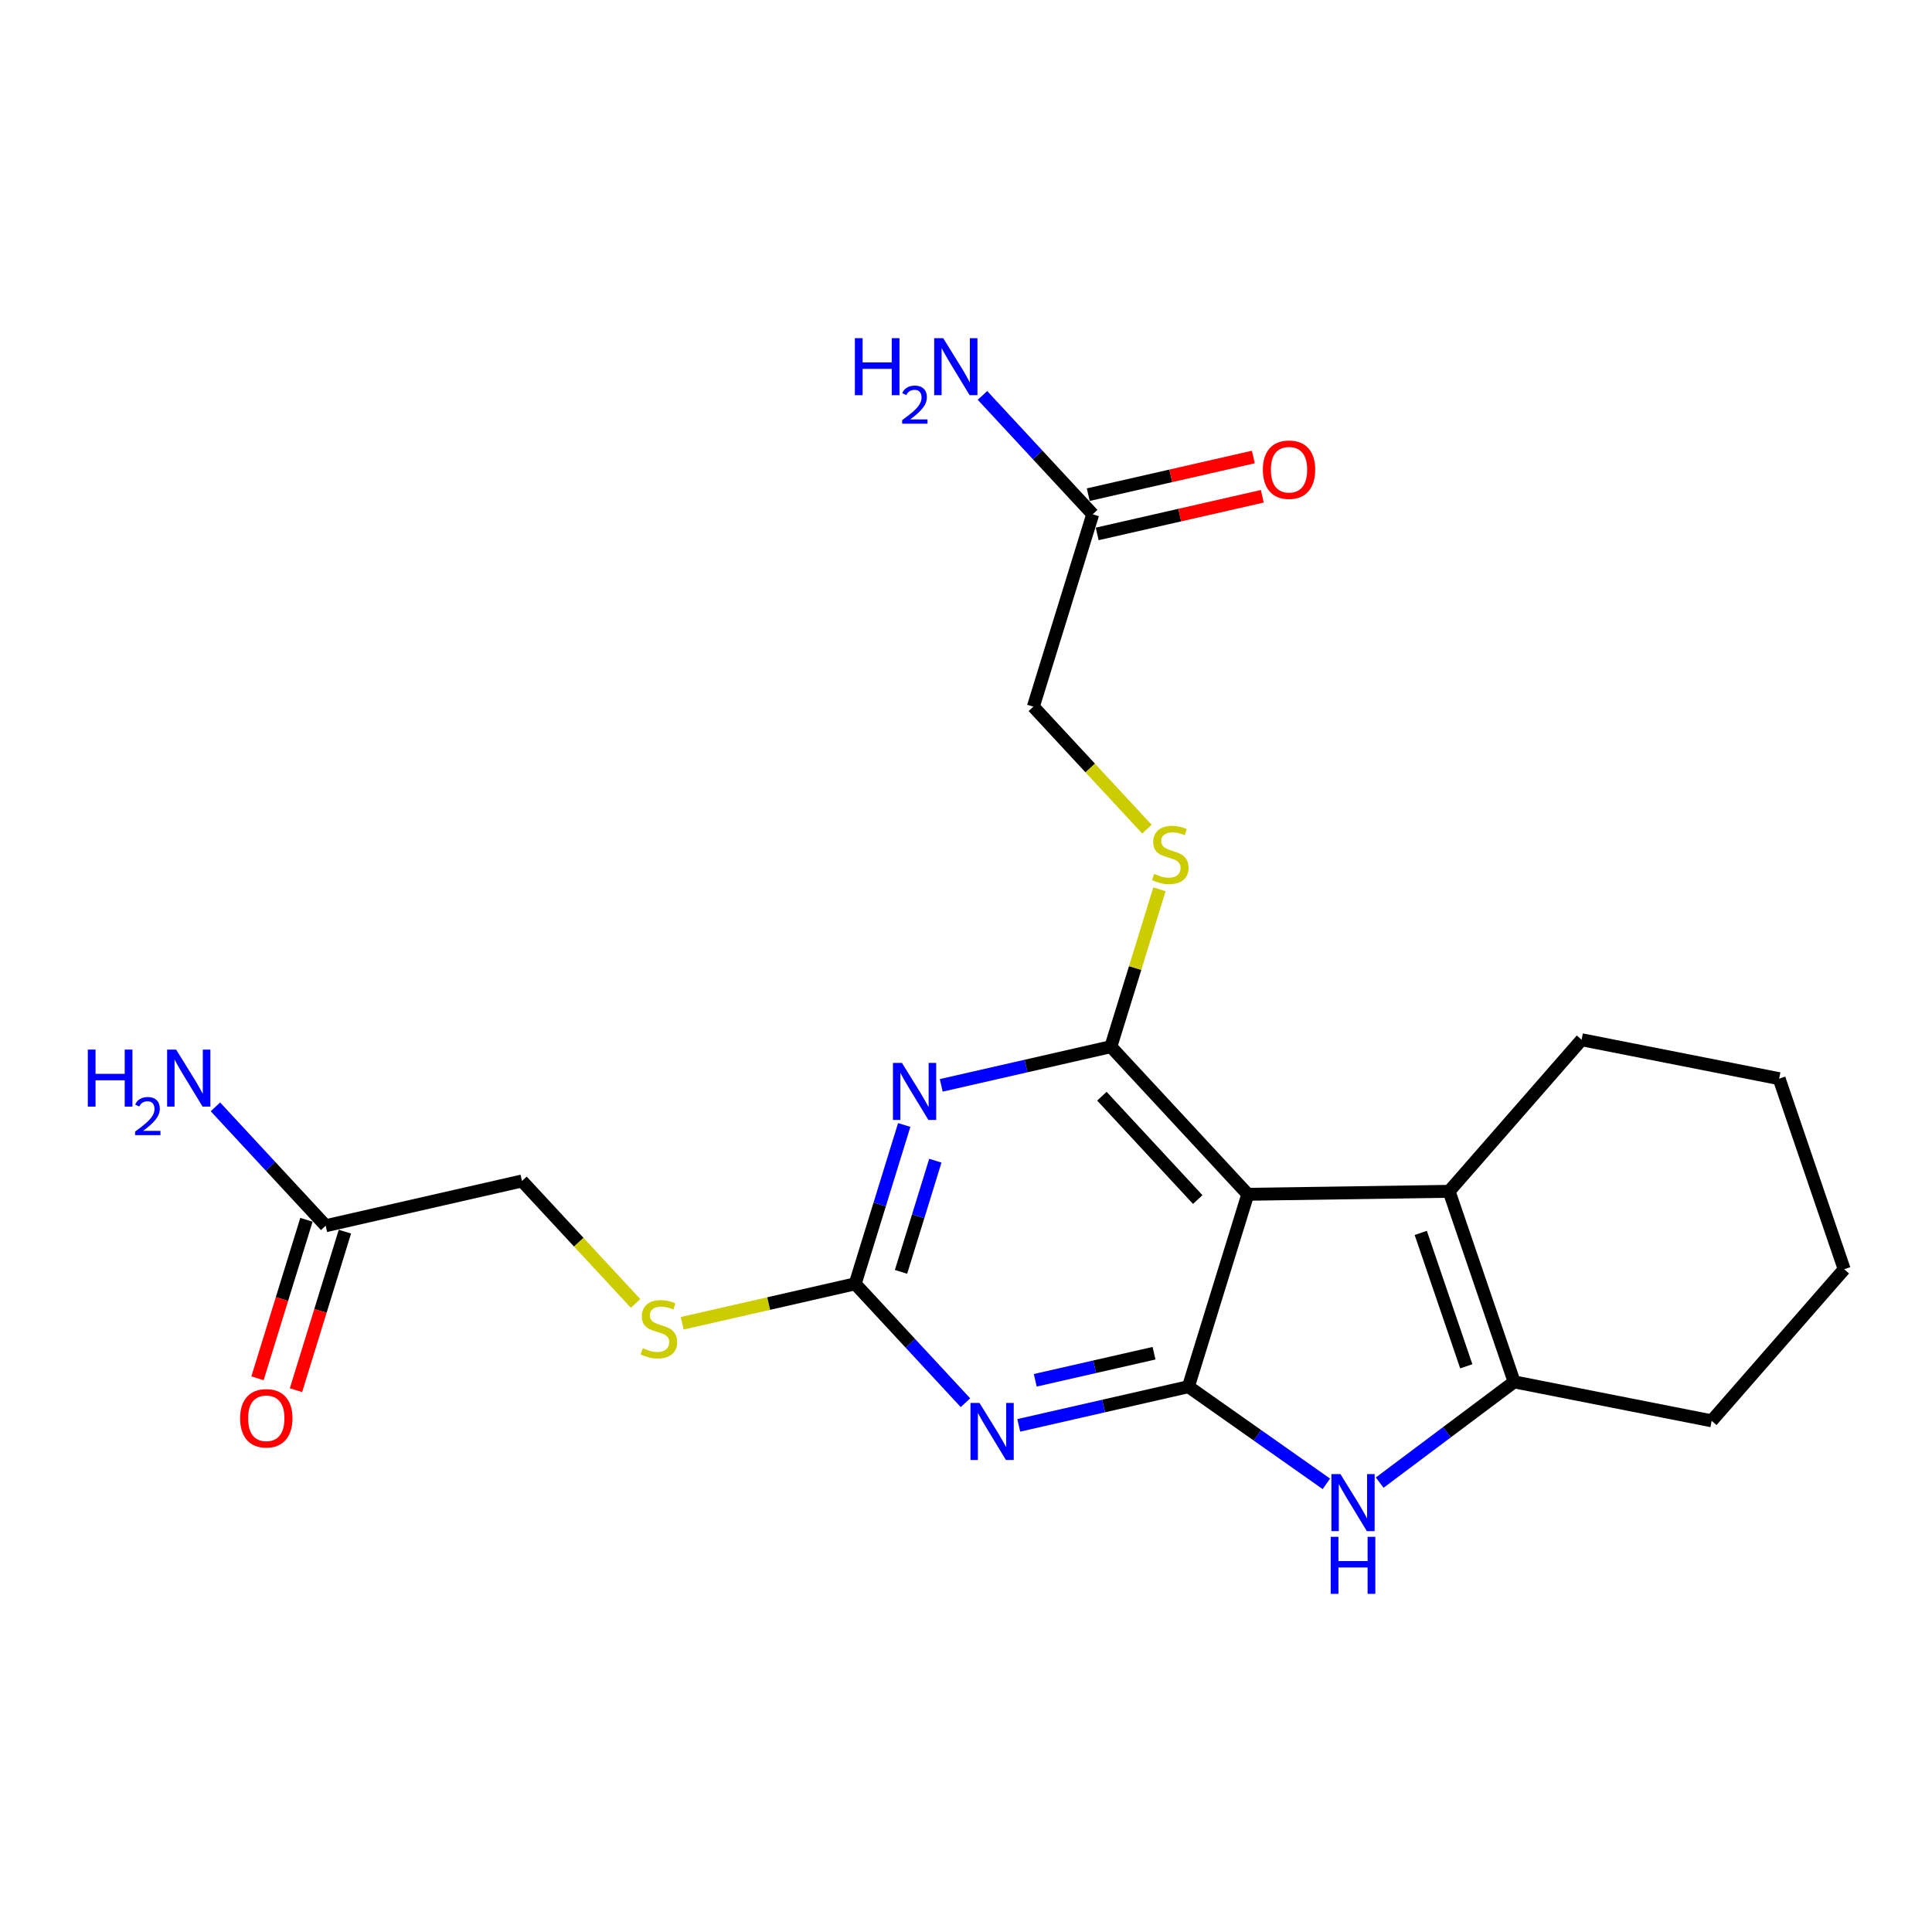 <?xml version='1.0' encoding='iso-8859-1'?>
<svg version='1.1' baseProfile='full'
              xmlns='http://www.w3.org/2000/svg'
                      xmlns:rdkit='http://www.rdkit.org/xml'
                      xmlns:xlink='http://www.w3.org/1999/xlink'
                  xml:space='preserve'
width='300px' height='300px' viewBox='0 0 300 300'>
<!-- END OF HEADER -->
<rect style='opacity:1.0;fill:#FFFFFF;stroke:none' width='300' height='300' x='0' y='0'> </rect>
<rect style='opacity:1.0;fill:#FFFFFF;stroke:none' width='300' height='300' x='0' y='0'> </rect>
<path class='bond-0 atom-0 atom-1' d='M 33.449,171.871 L 42.01,181.101' style='fill:none;fill-rule:evenodd;stroke:#0000FF;stroke-width:2.0px;stroke-linecap:butt;stroke-linejoin:miter;stroke-opacity:1' />
<path class='bond-0 atom-0 atom-1' d='M 42.01,181.101 L 50.57,190.33' style='fill:none;fill-rule:evenodd;stroke:#000000;stroke-width:2.0px;stroke-linecap:butt;stroke-linejoin:miter;stroke-opacity:1' />
<path class='bond-1 atom-1 atom-2' d='M 47.583,189.408 L 43.784,201.715' style='fill:none;fill-rule:evenodd;stroke:#000000;stroke-width:2.0px;stroke-linecap:butt;stroke-linejoin:miter;stroke-opacity:1' />
<path class='bond-1 atom-1 atom-2' d='M 43.784,201.715 L 39.985,214.023' style='fill:none;fill-rule:evenodd;stroke:#FF0000;stroke-width:2.0px;stroke-linecap:butt;stroke-linejoin:miter;stroke-opacity:1' />
<path class='bond-1 atom-1 atom-2' d='M 53.557,191.252 L 49.758,203.56' style='fill:none;fill-rule:evenodd;stroke:#000000;stroke-width:2.0px;stroke-linecap:butt;stroke-linejoin:miter;stroke-opacity:1' />
<path class='bond-1 atom-1 atom-2' d='M 49.758,203.56 L 45.959,215.867' style='fill:none;fill-rule:evenodd;stroke:#FF0000;stroke-width:2.0px;stroke-linecap:butt;stroke-linejoin:miter;stroke-opacity:1' />
<path class='bond-2 atom-1 atom-3' d='M 50.57,190.33 L 81.052,183.38' style='fill:none;fill-rule:evenodd;stroke:#000000;stroke-width:2.0px;stroke-linecap:butt;stroke-linejoin:miter;stroke-opacity:1' />
<path class='bond-3 atom-3 atom-4' d='M 81.052,183.38 L 89.872,192.889' style='fill:none;fill-rule:evenodd;stroke:#000000;stroke-width:2.0px;stroke-linecap:butt;stroke-linejoin:miter;stroke-opacity:1' />
<path class='bond-3 atom-3 atom-4' d='M 89.872,192.889 L 98.692,202.399' style='fill:none;fill-rule:evenodd;stroke:#CCCC00;stroke-width:2.0px;stroke-linecap:butt;stroke-linejoin:miter;stroke-opacity:1' />
<path class='bond-4 atom-4 atom-5' d='M 105.932,205.476 L 119.363,202.414' style='fill:none;fill-rule:evenodd;stroke:#CCCC00;stroke-width:2.0px;stroke-linecap:butt;stroke-linejoin:miter;stroke-opacity:1' />
<path class='bond-4 atom-4 atom-5' d='M 119.363,202.414 L 132.793,199.351' style='fill:none;fill-rule:evenodd;stroke:#000000;stroke-width:2.0px;stroke-linecap:butt;stroke-linejoin:miter;stroke-opacity:1' />
<path class='bond-5 atom-5 atom-6' d='M 132.793,199.351 L 136.6,187.019' style='fill:none;fill-rule:evenodd;stroke:#000000;stroke-width:2.0px;stroke-linecap:butt;stroke-linejoin:miter;stroke-opacity:1' />
<path class='bond-5 atom-5 atom-6' d='M 136.6,187.019 L 140.407,174.687' style='fill:none;fill-rule:evenodd;stroke:#0000FF;stroke-width:2.0px;stroke-linecap:butt;stroke-linejoin:miter;stroke-opacity:1' />
<path class='bond-5 atom-5 atom-6' d='M 139.91,197.496 L 142.575,188.863' style='fill:none;fill-rule:evenodd;stroke:#000000;stroke-width:2.0px;stroke-linecap:butt;stroke-linejoin:miter;stroke-opacity:1' />
<path class='bond-5 atom-5 atom-6' d='M 142.575,188.863 L 145.239,180.231' style='fill:none;fill-rule:evenodd;stroke:#0000FF;stroke-width:2.0px;stroke-linecap:butt;stroke-linejoin:miter;stroke-opacity:1' />
<path class='bond-22 atom-18 atom-5' d='M 149.914,217.811 L 141.354,208.581' style='fill:none;fill-rule:evenodd;stroke:#0000FF;stroke-width:2.0px;stroke-linecap:butt;stroke-linejoin:miter;stroke-opacity:1' />
<path class='bond-22 atom-18 atom-5' d='M 141.354,208.581 L 132.793,199.351' style='fill:none;fill-rule:evenodd;stroke:#000000;stroke-width:2.0px;stroke-linecap:butt;stroke-linejoin:miter;stroke-opacity:1' />
<path class='bond-6 atom-6 atom-7' d='M 146.154,168.534 L 159.325,165.531' style='fill:none;fill-rule:evenodd;stroke:#0000FF;stroke-width:2.0px;stroke-linecap:butt;stroke-linejoin:miter;stroke-opacity:1' />
<path class='bond-6 atom-6 atom-7' d='M 159.325,165.531 L 172.496,162.527' style='fill:none;fill-rule:evenodd;stroke:#000000;stroke-width:2.0px;stroke-linecap:butt;stroke-linejoin:miter;stroke-opacity:1' />
<path class='bond-7 atom-7 atom-8' d='M 172.496,162.527 L 176.268,150.308' style='fill:none;fill-rule:evenodd;stroke:#000000;stroke-width:2.0px;stroke-linecap:butt;stroke-linejoin:miter;stroke-opacity:1' />
<path class='bond-7 atom-7 atom-8' d='M 176.268,150.308 L 180.04,138.088' style='fill:none;fill-rule:evenodd;stroke:#CCCC00;stroke-width:2.0px;stroke-linecap:butt;stroke-linejoin:miter;stroke-opacity:1' />
<path class='bond-12 atom-7 atom-13' d='M 172.496,162.527 L 193.756,185.45' style='fill:none;fill-rule:evenodd;stroke:#000000;stroke-width:2.0px;stroke-linecap:butt;stroke-linejoin:miter;stroke-opacity:1' />
<path class='bond-12 atom-7 atom-13' d='M 171.101,170.218 L 185.983,186.264' style='fill:none;fill-rule:evenodd;stroke:#000000;stroke-width:2.0px;stroke-linecap:butt;stroke-linejoin:miter;stroke-opacity:1' />
<path class='bond-8 atom-8 atom-9' d='M 178.097,128.751 L 169.277,119.241' style='fill:none;fill-rule:evenodd;stroke:#CCCC00;stroke-width:2.0px;stroke-linecap:butt;stroke-linejoin:miter;stroke-opacity:1' />
<path class='bond-8 atom-8 atom-9' d='M 169.277,119.241 L 160.457,109.732' style='fill:none;fill-rule:evenodd;stroke:#000000;stroke-width:2.0px;stroke-linecap:butt;stroke-linejoin:miter;stroke-opacity:1' />
<path class='bond-9 atom-9 atom-10' d='M 160.457,109.732 L 169.678,79.859' style='fill:none;fill-rule:evenodd;stroke:#000000;stroke-width:2.0px;stroke-linecap:butt;stroke-linejoin:miter;stroke-opacity:1' />
<path class='bond-10 atom-10 atom-11' d='M 169.678,79.859 L 161.118,70.629' style='fill:none;fill-rule:evenodd;stroke:#000000;stroke-width:2.0px;stroke-linecap:butt;stroke-linejoin:miter;stroke-opacity:1' />
<path class='bond-10 atom-10 atom-11' d='M 161.118,70.629 L 152.557,61.399' style='fill:none;fill-rule:evenodd;stroke:#0000FF;stroke-width:2.0px;stroke-linecap:butt;stroke-linejoin:miter;stroke-opacity:1' />
<path class='bond-11 atom-10 atom-12' d='M 170.373,82.907 L 183.191,79.984' style='fill:none;fill-rule:evenodd;stroke:#000000;stroke-width:2.0px;stroke-linecap:butt;stroke-linejoin:miter;stroke-opacity:1' />
<path class='bond-11 atom-10 atom-12' d='M 183.191,79.984 L 196.009,77.061' style='fill:none;fill-rule:evenodd;stroke:#FF0000;stroke-width:2.0px;stroke-linecap:butt;stroke-linejoin:miter;stroke-opacity:1' />
<path class='bond-11 atom-10 atom-12' d='M 168.983,76.811 L 181.801,73.888' style='fill:none;fill-rule:evenodd;stroke:#000000;stroke-width:2.0px;stroke-linecap:butt;stroke-linejoin:miter;stroke-opacity:1' />
<path class='bond-11 atom-10 atom-12' d='M 181.801,73.888 L 194.619,70.965' style='fill:none;fill-rule:evenodd;stroke:#FF0000;stroke-width:2.0px;stroke-linecap:butt;stroke-linejoin:miter;stroke-opacity:1' />
<path class='bond-13 atom-13 atom-14' d='M 193.756,185.45 L 225.017,184.988' style='fill:none;fill-rule:evenodd;stroke:#000000;stroke-width:2.0px;stroke-linecap:butt;stroke-linejoin:miter;stroke-opacity:1' />
<path class='bond-23 atom-17 atom-13' d='M 184.535,215.323 L 193.756,185.45' style='fill:none;fill-rule:evenodd;stroke:#000000;stroke-width:2.0px;stroke-linecap:butt;stroke-linejoin:miter;stroke-opacity:1' />
<path class='bond-14 atom-14 atom-15' d='M 225.017,184.988 L 235.116,214.576' style='fill:none;fill-rule:evenodd;stroke:#000000;stroke-width:2.0px;stroke-linecap:butt;stroke-linejoin:miter;stroke-opacity:1' />
<path class='bond-14 atom-14 atom-15' d='M 220.614,191.446 L 227.683,212.158' style='fill:none;fill-rule:evenodd;stroke:#000000;stroke-width:2.0px;stroke-linecap:butt;stroke-linejoin:miter;stroke-opacity:1' />
<path class='bond-24 atom-22 atom-14' d='M 245.591,161.449 L 225.017,184.988' style='fill:none;fill-rule:evenodd;stroke:#000000;stroke-width:2.0px;stroke-linecap:butt;stroke-linejoin:miter;stroke-opacity:1' />
<path class='bond-15 atom-15 atom-16' d='M 235.116,214.576 L 224.676,222.399' style='fill:none;fill-rule:evenodd;stroke:#000000;stroke-width:2.0px;stroke-linecap:butt;stroke-linejoin:miter;stroke-opacity:1' />
<path class='bond-15 atom-15 atom-16' d='M 224.676,222.399 L 214.236,230.222' style='fill:none;fill-rule:evenodd;stroke:#0000FF;stroke-width:2.0px;stroke-linecap:butt;stroke-linejoin:miter;stroke-opacity:1' />
<path class='bond-18 atom-15 atom-19' d='M 235.116,214.576 L 265.789,220.625' style='fill:none;fill-rule:evenodd;stroke:#000000;stroke-width:2.0px;stroke-linecap:butt;stroke-linejoin:miter;stroke-opacity:1' />
<path class='bond-16 atom-16 atom-17' d='M 205.957,230.409 L 195.246,222.866' style='fill:none;fill-rule:evenodd;stroke:#0000FF;stroke-width:2.0px;stroke-linecap:butt;stroke-linejoin:miter;stroke-opacity:1' />
<path class='bond-16 atom-16 atom-17' d='M 195.246,222.866 L 184.535,215.323' style='fill:none;fill-rule:evenodd;stroke:#000000;stroke-width:2.0px;stroke-linecap:butt;stroke-linejoin:miter;stroke-opacity:1' />
<path class='bond-17 atom-17 atom-18' d='M 184.535,215.323 L 171.364,218.326' style='fill:none;fill-rule:evenodd;stroke:#000000;stroke-width:2.0px;stroke-linecap:butt;stroke-linejoin:miter;stroke-opacity:1' />
<path class='bond-17 atom-17 atom-18' d='M 171.364,218.326 L 158.193,221.33' style='fill:none;fill-rule:evenodd;stroke:#0000FF;stroke-width:2.0px;stroke-linecap:butt;stroke-linejoin:miter;stroke-opacity:1' />
<path class='bond-17 atom-17 atom-18' d='M 179.194,210.128 L 169.974,212.23' style='fill:none;fill-rule:evenodd;stroke:#000000;stroke-width:2.0px;stroke-linecap:butt;stroke-linejoin:miter;stroke-opacity:1' />
<path class='bond-17 atom-17 atom-18' d='M 169.974,212.23 L 160.754,214.332' style='fill:none;fill-rule:evenodd;stroke:#0000FF;stroke-width:2.0px;stroke-linecap:butt;stroke-linejoin:miter;stroke-opacity:1' />
<path class='bond-19 atom-19 atom-20' d='M 265.789,220.625 L 286.364,197.085' style='fill:none;fill-rule:evenodd;stroke:#000000;stroke-width:2.0px;stroke-linecap:butt;stroke-linejoin:miter;stroke-opacity:1' />
<path class='bond-20 atom-20 atom-21' d='M 286.364,197.085 L 276.265,167.497' style='fill:none;fill-rule:evenodd;stroke:#000000;stroke-width:2.0px;stroke-linecap:butt;stroke-linejoin:miter;stroke-opacity:1' />
<path class='bond-21 atom-21 atom-22' d='M 276.265,167.497 L 245.591,161.449' style='fill:none;fill-rule:evenodd;stroke:#000000;stroke-width:2.0px;stroke-linecap:butt;stroke-linejoin:miter;stroke-opacity:1' />
<path  class='atom-0' d='M 13.636 162.981
L 14.837 162.981
L 14.837 166.745
L 19.364 166.745
L 19.364 162.981
L 20.564 162.981
L 20.564 171.835
L 19.364 171.835
L 19.364 167.746
L 14.837 167.746
L 14.837 171.835
L 13.636 171.835
L 13.636 162.981
' fill='#0000FF'/>
<path  class='atom-0' d='M 20.994 171.524
Q 21.208 170.971, 21.72 170.666
Q 22.232 170.352, 22.942 170.352
Q 23.825 170.352, 24.32 170.831
Q 24.815 171.31, 24.815 172.16
Q 24.815 173.026, 24.171 173.835
Q 23.536 174.644, 22.215 175.602
L 24.914 175.602
L 24.914 176.262
L 20.977 176.262
L 20.977 175.709
Q 22.067 174.933, 22.71 174.355
Q 23.363 173.778, 23.676 173.258
Q 23.99 172.738, 23.99 172.201
Q 23.99 171.64, 23.709 171.326
Q 23.428 171.013, 22.942 171.013
Q 22.471 171.013, 22.157 171.202
Q 21.844 171.392, 21.621 171.813
L 20.994 171.524
' fill='#0000FF'/>
<path  class='atom-0' d='M 27.353 162.981
L 30.254 167.671
Q 30.542 168.133, 31.004 168.971
Q 31.467 169.809, 31.492 169.859
L 31.492 162.981
L 32.668 162.981
L 32.668 171.835
L 31.455 171.835
L 28.341 166.708
Q 27.978 166.107, 27.59 165.42
Q 27.215 164.732, 27.103 164.519
L 27.103 171.835
L 25.952 171.835
L 25.952 162.981
L 27.353 162.981
' fill='#0000FF'/>
<path  class='atom-2' d='M 37.285 220.228
Q 37.285 218.103, 38.335 216.915
Q 39.386 215.726, 41.349 215.726
Q 43.312 215.726, 44.363 216.915
Q 45.413 218.103, 45.413 220.228
Q 45.413 222.379, 44.35 223.605
Q 43.287 224.818, 41.349 224.818
Q 39.398 224.818, 38.335 223.605
Q 37.285 222.392, 37.285 220.228
M 41.349 223.818
Q 42.7 223.818, 43.425 222.917
Q 44.163 222.004, 44.163 220.228
Q 44.163 218.49, 43.425 217.615
Q 42.7 216.727, 41.349 216.727
Q 39.998 216.727, 39.26 217.602
Q 38.535 218.478, 38.535 220.228
Q 38.535 222.017, 39.26 222.917
Q 39.998 223.818, 41.349 223.818
' fill='#FF0000'/>
<path  class='atom-4' d='M 99.811 209.341
Q 99.911 209.378, 100.323 209.553
Q 100.736 209.729, 101.186 209.841
Q 101.649 209.941, 102.099 209.941
Q 102.937 209.941, 103.425 209.541
Q 103.913 209.128, 103.913 208.415
Q 103.913 207.928, 103.662 207.628
Q 103.425 207.327, 103.05 207.165
Q 102.675 207.002, 102.049 206.815
Q 101.261 206.577, 100.786 206.352
Q 100.323 206.127, 99.986 205.652
Q 99.661 205.177, 99.661 204.376
Q 99.661 203.263, 100.411 202.575
Q 101.174 201.888, 102.675 201.888
Q 103.7 201.888, 104.863 202.375
L 104.575 203.338
Q 103.512 202.901, 102.712 202.901
Q 101.849 202.901, 101.374 203.263
Q 100.899 203.613, 100.911 204.226
Q 100.911 204.701, 101.149 204.989
Q 101.399 205.277, 101.749 205.439
Q 102.112 205.602, 102.712 205.789
Q 103.512 206.039, 103.988 206.29
Q 104.463 206.54, 104.8 207.052
Q 105.151 207.553, 105.151 208.415
Q 105.151 209.641, 104.325 210.304
Q 103.512 210.954, 102.149 210.954
Q 101.361 210.954, 100.761 210.779
Q 100.173 210.616, 99.473 210.329
L 99.811 209.341
' fill='#CCCC00'/>
<path  class='atom-6' d='M 140.058 165.051
L 142.959 169.741
Q 143.246 170.204, 143.709 171.041
Q 144.172 171.879, 144.197 171.929
L 144.197 165.051
L 145.372 165.051
L 145.372 173.905
L 144.159 173.905
L 141.045 168.778
Q 140.683 168.178, 140.295 167.49
Q 139.92 166.802, 139.807 166.589
L 139.807 173.905
L 138.657 173.905
L 138.657 165.051
L 140.058 165.051
' fill='#0000FF'/>
<path  class='atom-8' d='M 179.216 135.693
Q 179.316 135.731, 179.729 135.906
Q 180.142 136.081, 180.592 136.193
Q 181.055 136.293, 181.505 136.293
Q 182.343 136.293, 182.83 135.893
Q 183.318 135.481, 183.318 134.768
Q 183.318 134.28, 183.068 133.98
Q 182.83 133.68, 182.455 133.517
Q 182.08 133.355, 181.455 133.167
Q 180.667 132.929, 180.192 132.704
Q 179.729 132.479, 179.391 132.004
Q 179.066 131.529, 179.066 130.728
Q 179.066 129.615, 179.817 128.928
Q 180.579 128.24, 182.08 128.24
Q 183.105 128.24, 184.269 128.728
L 183.981 129.691
Q 182.918 129.253, 182.118 129.253
Q 181.255 129.253, 180.779 129.615
Q 180.304 129.966, 180.317 130.578
Q 180.317 131.054, 180.554 131.341
Q 180.804 131.629, 181.155 131.791
Q 181.517 131.954, 182.118 132.142
Q 182.918 132.392, 183.393 132.642
Q 183.868 132.892, 184.206 133.405
Q 184.556 133.905, 184.556 134.768
Q 184.556 135.993, 183.731 136.656
Q 182.918 137.306, 181.555 137.306
Q 180.767 137.306, 180.167 137.131
Q 179.579 136.969, 178.879 136.681
L 179.216 135.693
' fill='#CCCC00'/>
<path  class='atom-11' d='M 132.745 52.51
L 133.945 52.51
L 133.945 56.274
L 138.472 56.274
L 138.472 52.51
L 139.673 52.51
L 139.673 61.363
L 138.472 61.363
L 138.472 57.274
L 133.945 57.274
L 133.945 61.363
L 132.745 61.363
L 132.745 52.51
' fill='#0000FF'/>
<path  class='atom-11' d='M 140.102 61.053
Q 140.317 60.5, 140.828 60.194
Q 141.34 59.881, 142.05 59.881
Q 142.933 59.881, 143.428 60.359
Q 143.923 60.838, 143.923 61.688
Q 143.923 62.555, 143.28 63.364
Q 142.644 64.173, 141.323 65.13
L 144.022 65.13
L 144.022 65.79
L 140.085 65.79
L 140.085 65.237
Q 141.175 64.462, 141.819 63.884
Q 142.471 63.306, 142.784 62.786
Q 143.098 62.266, 143.098 61.73
Q 143.098 61.168, 142.817 60.855
Q 142.537 60.541, 142.05 60.541
Q 141.579 60.541, 141.266 60.731
Q 140.952 60.921, 140.729 61.342
L 140.102 61.053
' fill='#0000FF'/>
<path  class='atom-11' d='M 146.461 52.51
L 149.362 57.199
Q 149.65 57.662, 150.113 58.5
Q 150.575 59.337, 150.6 59.388
L 150.6 52.51
L 151.776 52.51
L 151.776 61.363
L 150.563 61.363
L 147.449 56.236
Q 147.086 55.636, 146.699 54.948
Q 146.323 54.26, 146.211 54.048
L 146.211 61.363
L 145.06 61.363
L 145.06 52.51
L 146.461 52.51
' fill='#0000FF'/>
<path  class='atom-12' d='M 196.096 72.933
Q 196.096 70.807, 197.146 69.619
Q 198.197 68.431, 200.16 68.431
Q 202.123 68.431, 203.174 69.619
Q 204.224 70.807, 204.224 72.933
Q 204.224 75.084, 203.161 76.31
Q 202.098 77.523, 200.16 77.523
Q 198.209 77.523, 197.146 76.31
Q 196.096 75.097, 196.096 72.933
M 200.16 76.522
Q 201.51 76.522, 202.236 75.622
Q 202.974 74.709, 202.974 72.933
Q 202.974 71.195, 202.236 70.32
Q 201.51 69.432, 200.16 69.432
Q 198.809 69.432, 198.071 70.307
Q 197.346 71.182, 197.346 72.933
Q 197.346 74.721, 198.071 75.622
Q 198.809 76.522, 200.16 76.522
' fill='#FF0000'/>
<path  class='atom-16' d='M 208.14 228.897
L 211.041 233.587
Q 211.328 234.05, 211.791 234.887
Q 212.254 235.725, 212.279 235.775
L 212.279 228.897
L 213.454 228.897
L 213.454 237.751
L 212.241 237.751
L 209.127 232.624
Q 208.765 232.024, 208.377 231.336
Q 208.002 230.648, 207.889 230.435
L 207.889 237.751
L 206.739 237.751
L 206.739 228.897
L 208.14 228.897
' fill='#0000FF'/>
<path  class='atom-16' d='M 206.633 238.637
L 207.833 238.637
L 207.833 242.401
L 212.36 242.401
L 212.36 238.637
L 213.561 238.637
L 213.561 247.491
L 212.36 247.491
L 212.36 243.401
L 207.833 243.401
L 207.833 247.491
L 206.633 247.491
L 206.633 238.637
' fill='#0000FF'/>
<path  class='atom-18' d='M 152.097 217.847
L 154.998 222.536
Q 155.285 222.999, 155.748 223.837
Q 156.211 224.675, 156.236 224.725
L 156.236 217.847
L 157.411 217.847
L 157.411 226.701
L 156.198 226.701
L 153.084 221.573
Q 152.722 220.973, 152.334 220.285
Q 151.959 219.598, 151.846 219.385
L 151.846 226.701
L 150.696 226.701
L 150.696 217.847
L 152.097 217.847
' fill='#0000FF'/>
</svg>
